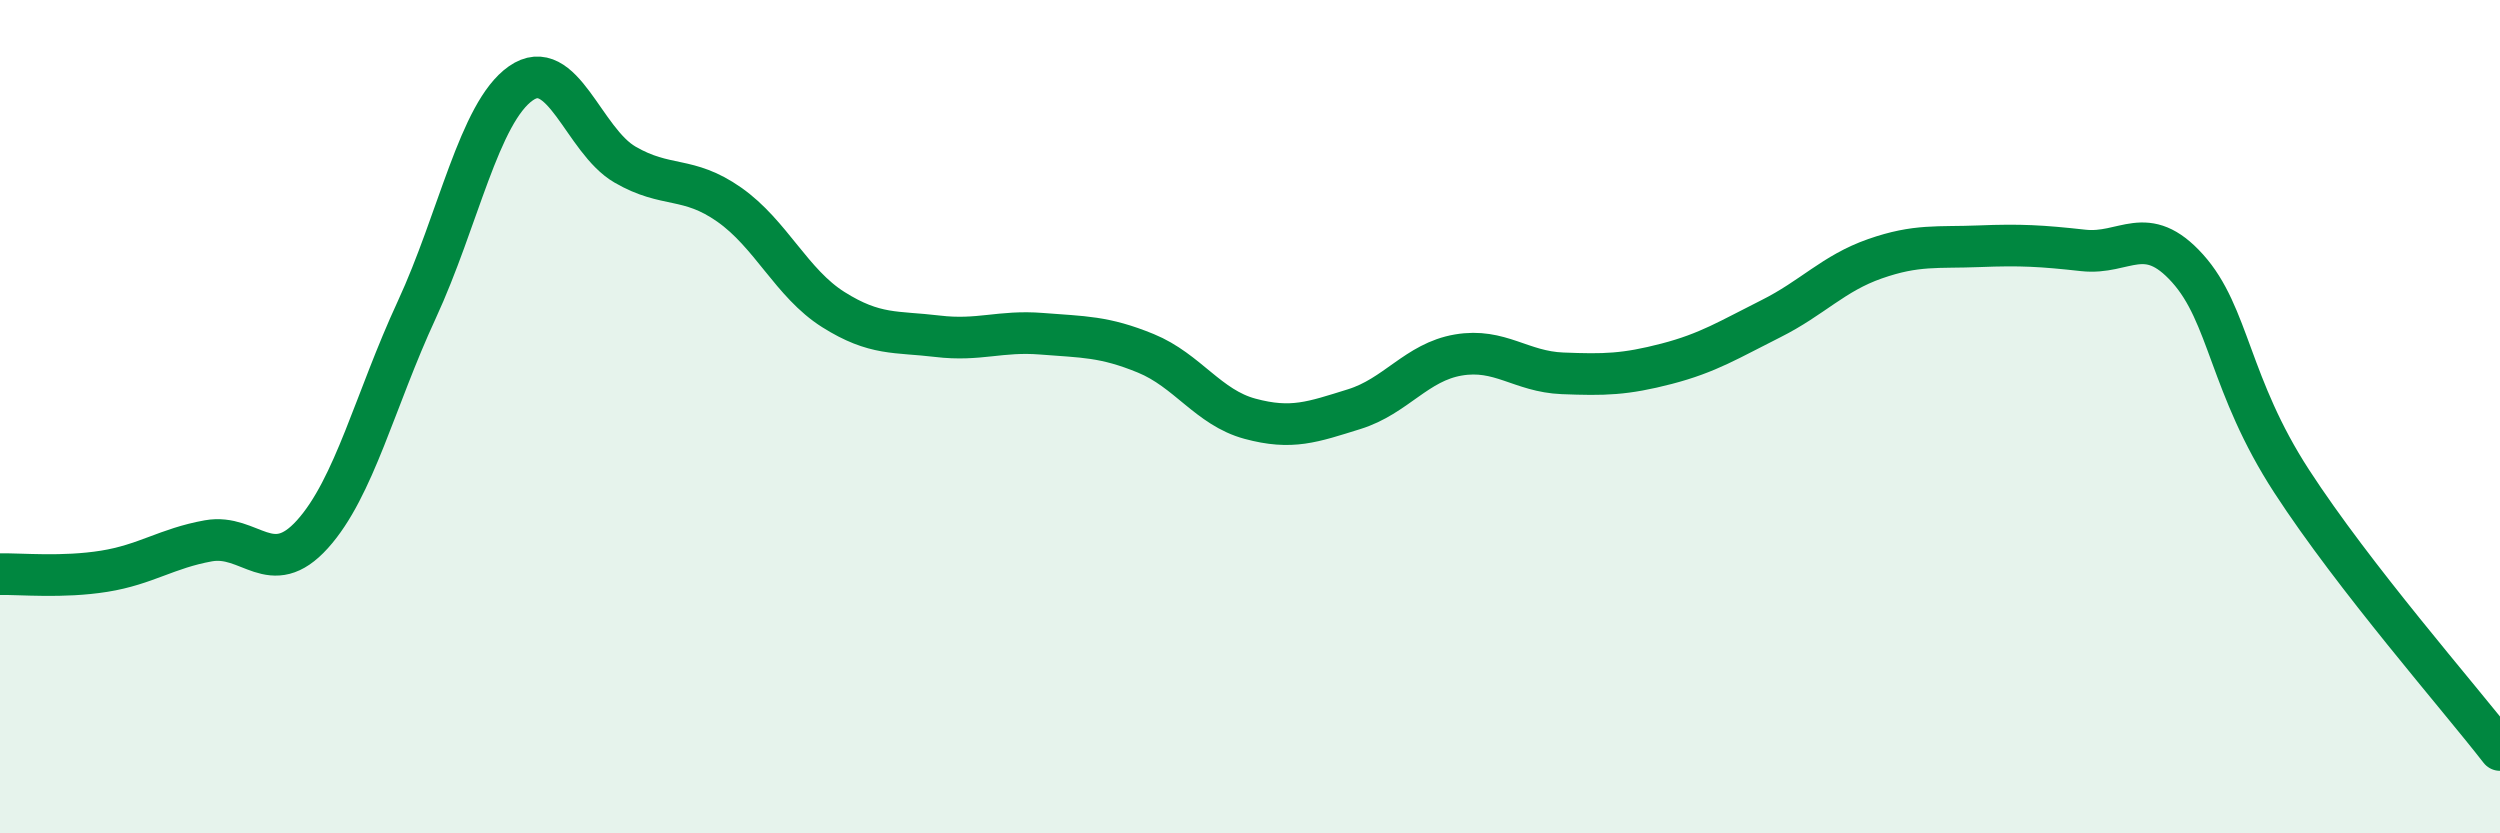 
    <svg width="60" height="20" viewBox="0 0 60 20" xmlns="http://www.w3.org/2000/svg">
      <path
        d="M 0,13.78 C 0.5,13.77 1.5,13.87 2.5,13.71 C 3.5,13.55 4,13.16 5,12.98 C 6,12.8 6.5,13.93 7.5,12.82 C 8.5,11.71 9,9.6 10,7.44 C 11,5.28 11.5,2.7 12.5,2 C 13.5,1.3 14,3.37 15,3.95 C 16,4.53 16.5,4.21 17.5,4.91 C 18.5,5.61 19,6.8 20,7.43 C 21,8.06 21.5,7.95 22.5,8.07 C 23.5,8.19 24,7.93 25,8.01 C 26,8.09 26.5,8.07 27.5,8.48 C 28.5,8.89 29,9.78 30,10.05 C 31,10.32 31.5,10.13 32.5,9.82 C 33.5,9.51 34,8.69 35,8.52 C 36,8.35 36.5,8.92 37.5,8.96 C 38.5,9 39,8.99 40,8.73 C 41,8.47 41.5,8.15 42.5,7.65 C 43.5,7.15 44,6.56 45,6.21 C 46,5.86 46.5,5.95 47.5,5.91 C 48.5,5.87 49,5.9 50,6.01 C 51,6.12 51.5,5.33 52.5,6.44 C 53.5,7.55 53.5,9.24 55,11.55 C 56.5,13.86 59,16.71 60,18L60 20L0 20Z"
        fill="#008740"
        opacity="0.1"
        stroke-linecap="round"
        stroke-linejoin="round"
      />
      <path
        d="M 0,13.78 C 0.5,13.77 1.5,13.87 2.5,13.71 C 3.5,13.55 4,13.16 5,12.98 C 6,12.8 6.5,13.93 7.5,12.82 C 8.5,11.71 9,9.6 10,7.44 C 11,5.28 11.5,2.7 12.5,2 C 13.5,1.3 14,3.37 15,3.95 C 16,4.53 16.5,4.21 17.5,4.91 C 18.5,5.61 19,6.8 20,7.43 C 21,8.06 21.5,7.95 22.5,8.07 C 23.5,8.19 24,7.93 25,8.01 C 26,8.09 26.5,8.07 27.5,8.48 C 28.5,8.89 29,9.78 30,10.05 C 31,10.32 31.5,10.13 32.5,9.82 C 33.5,9.51 34,8.69 35,8.52 C 36,8.35 36.5,8.92 37.5,8.96 C 38.5,9 39,8.99 40,8.73 C 41,8.47 41.5,8.15 42.5,7.65 C 43.5,7.15 44,6.56 45,6.21 C 46,5.86 46.5,5.95 47.5,5.91 C 48.5,5.87 49,5.9 50,6.01 C 51,6.12 51.5,5.33 52.5,6.44 C 53.5,7.55 53.5,9.24 55,11.55 C 56.5,13.86 59,16.71 60,18"
        stroke="#008740"
        stroke-width="1"
        fill="none"
        stroke-linecap="round"
        stroke-linejoin="round"
      />
    </svg>
  